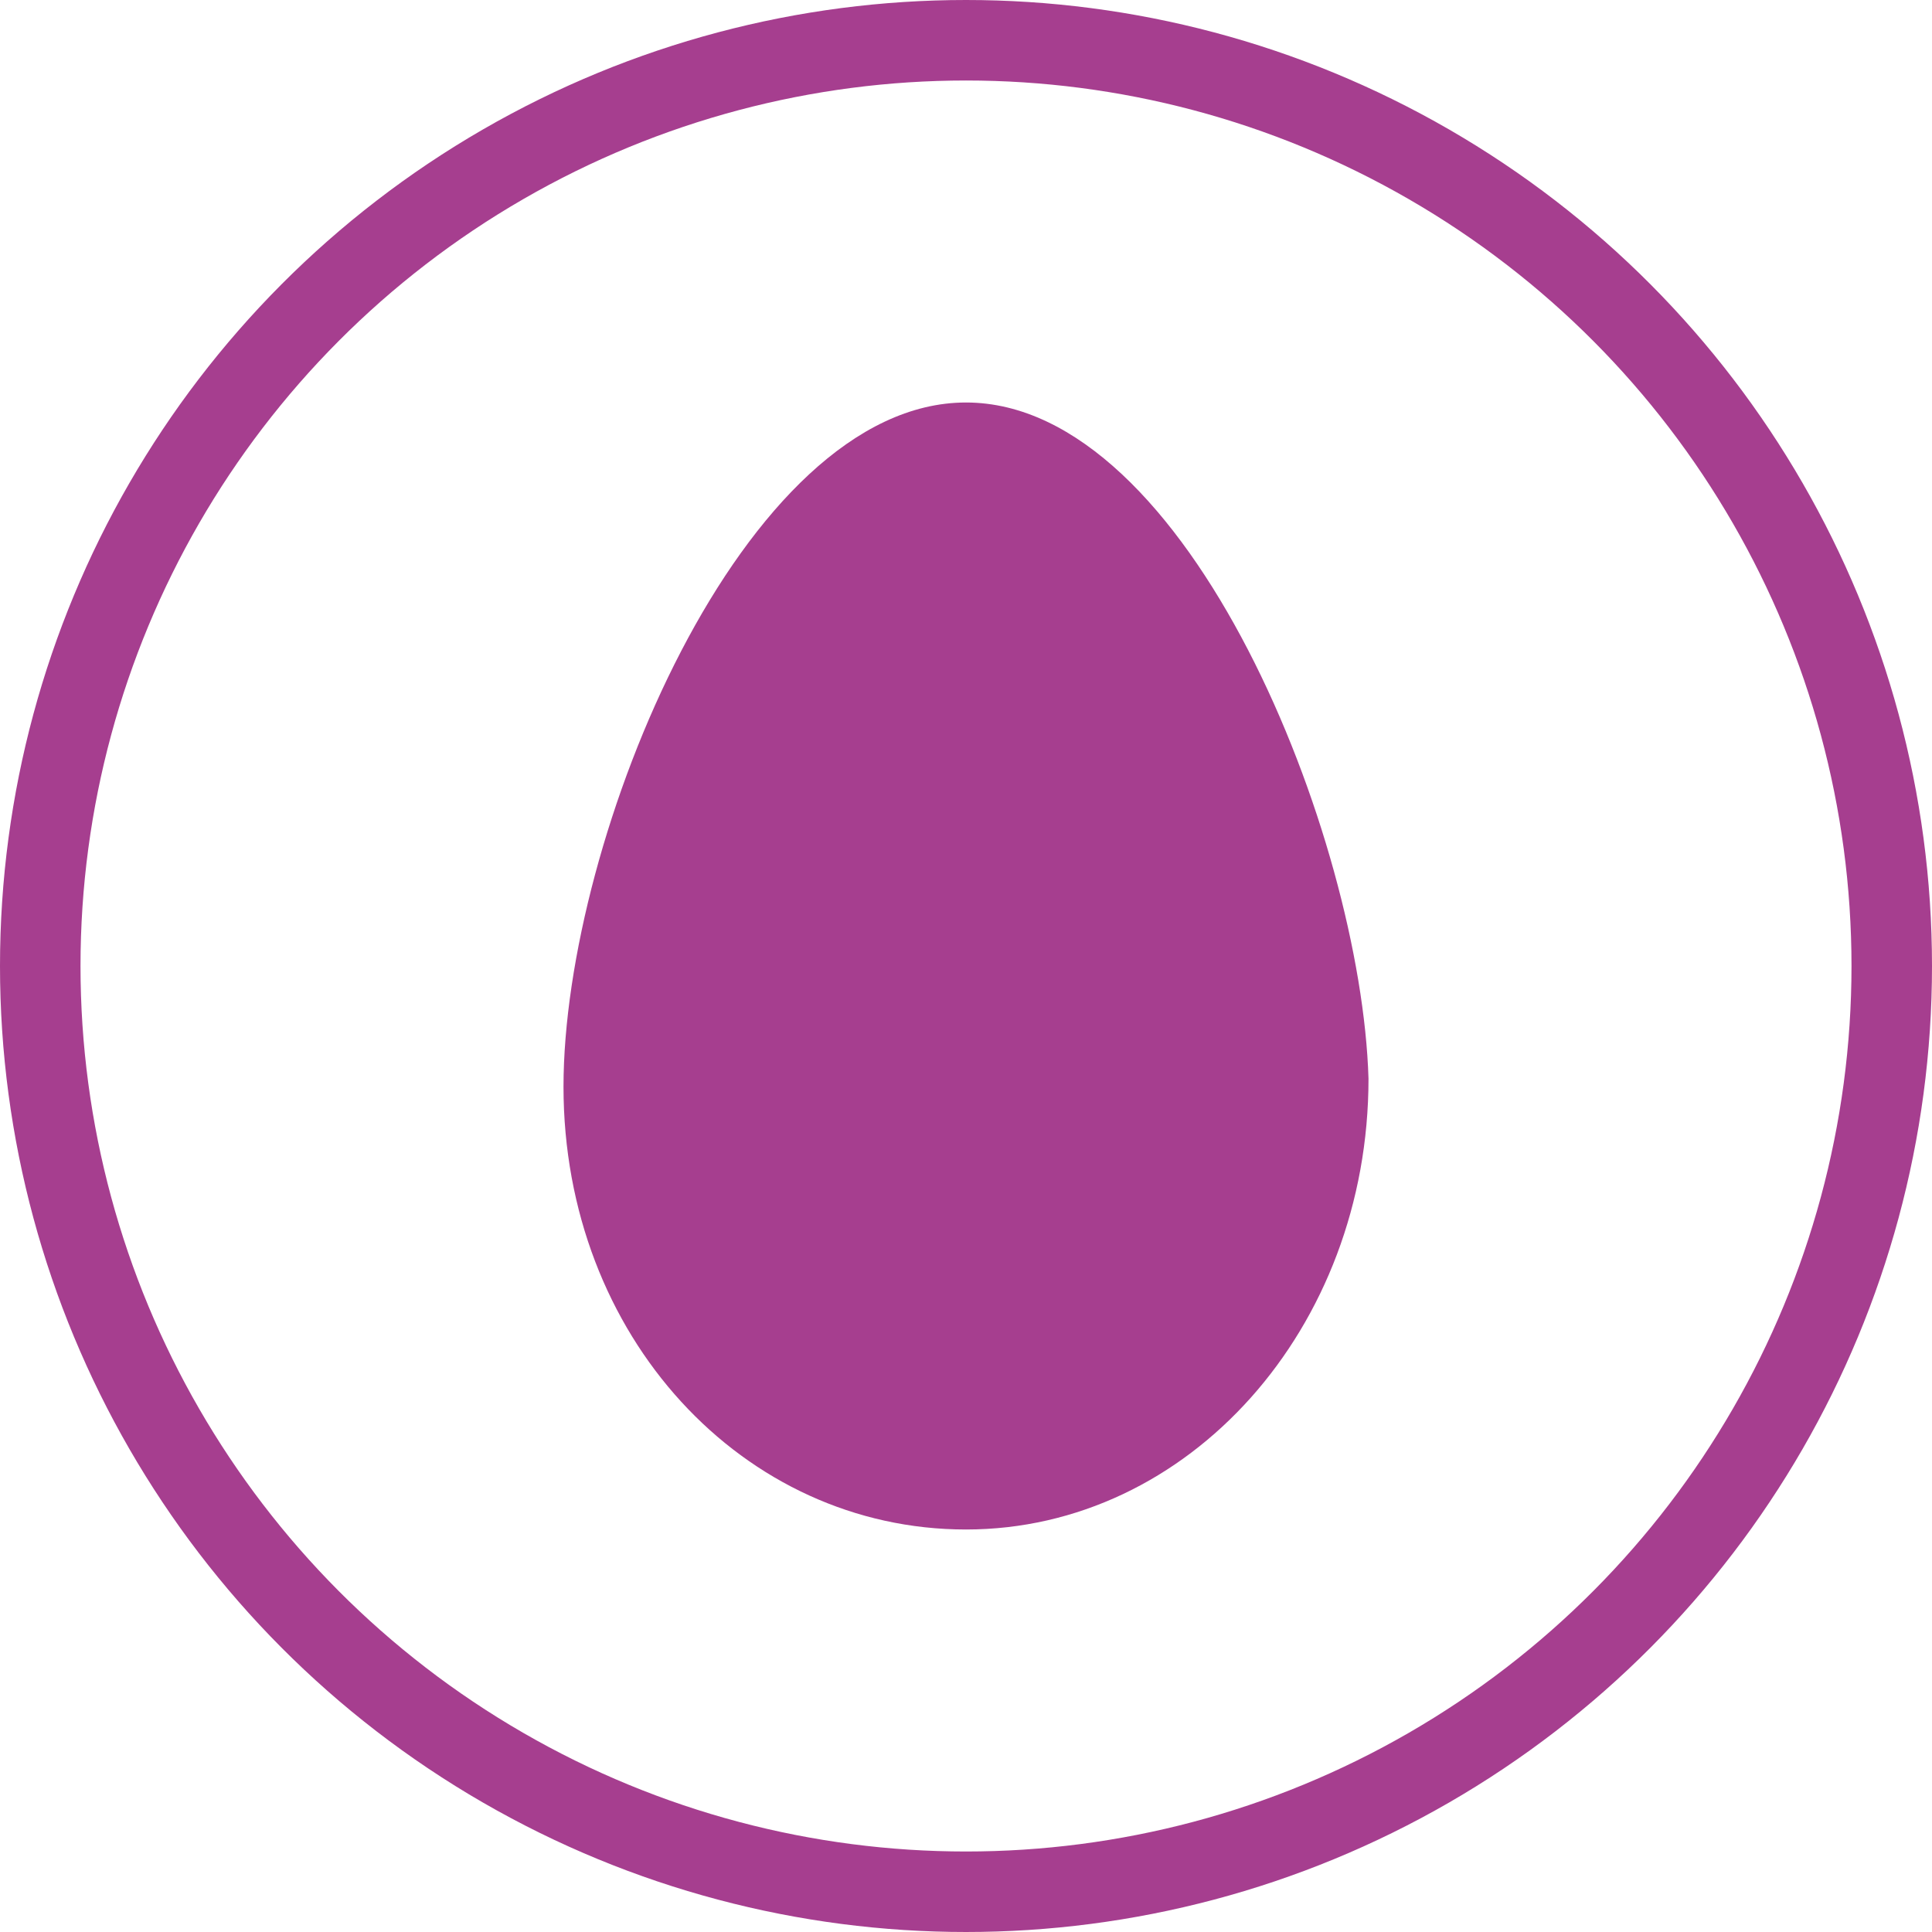 <svg width="24" height="24" viewBox="0 0 24 24" fill="none" xmlns="http://www.w3.org/2000/svg">
<circle cx="12" cy="12" r="11.5" stroke="#A63E8F"/>
<path d="M12 5C9.232 5 7 10.4 7 13.5C7 16.6 9.232 19 12 19C14.768 19 17 16.5 17 13.4C16.911 10.4 14.768 5 12 5Z" fill="#A63E8F"/>
</svg>
